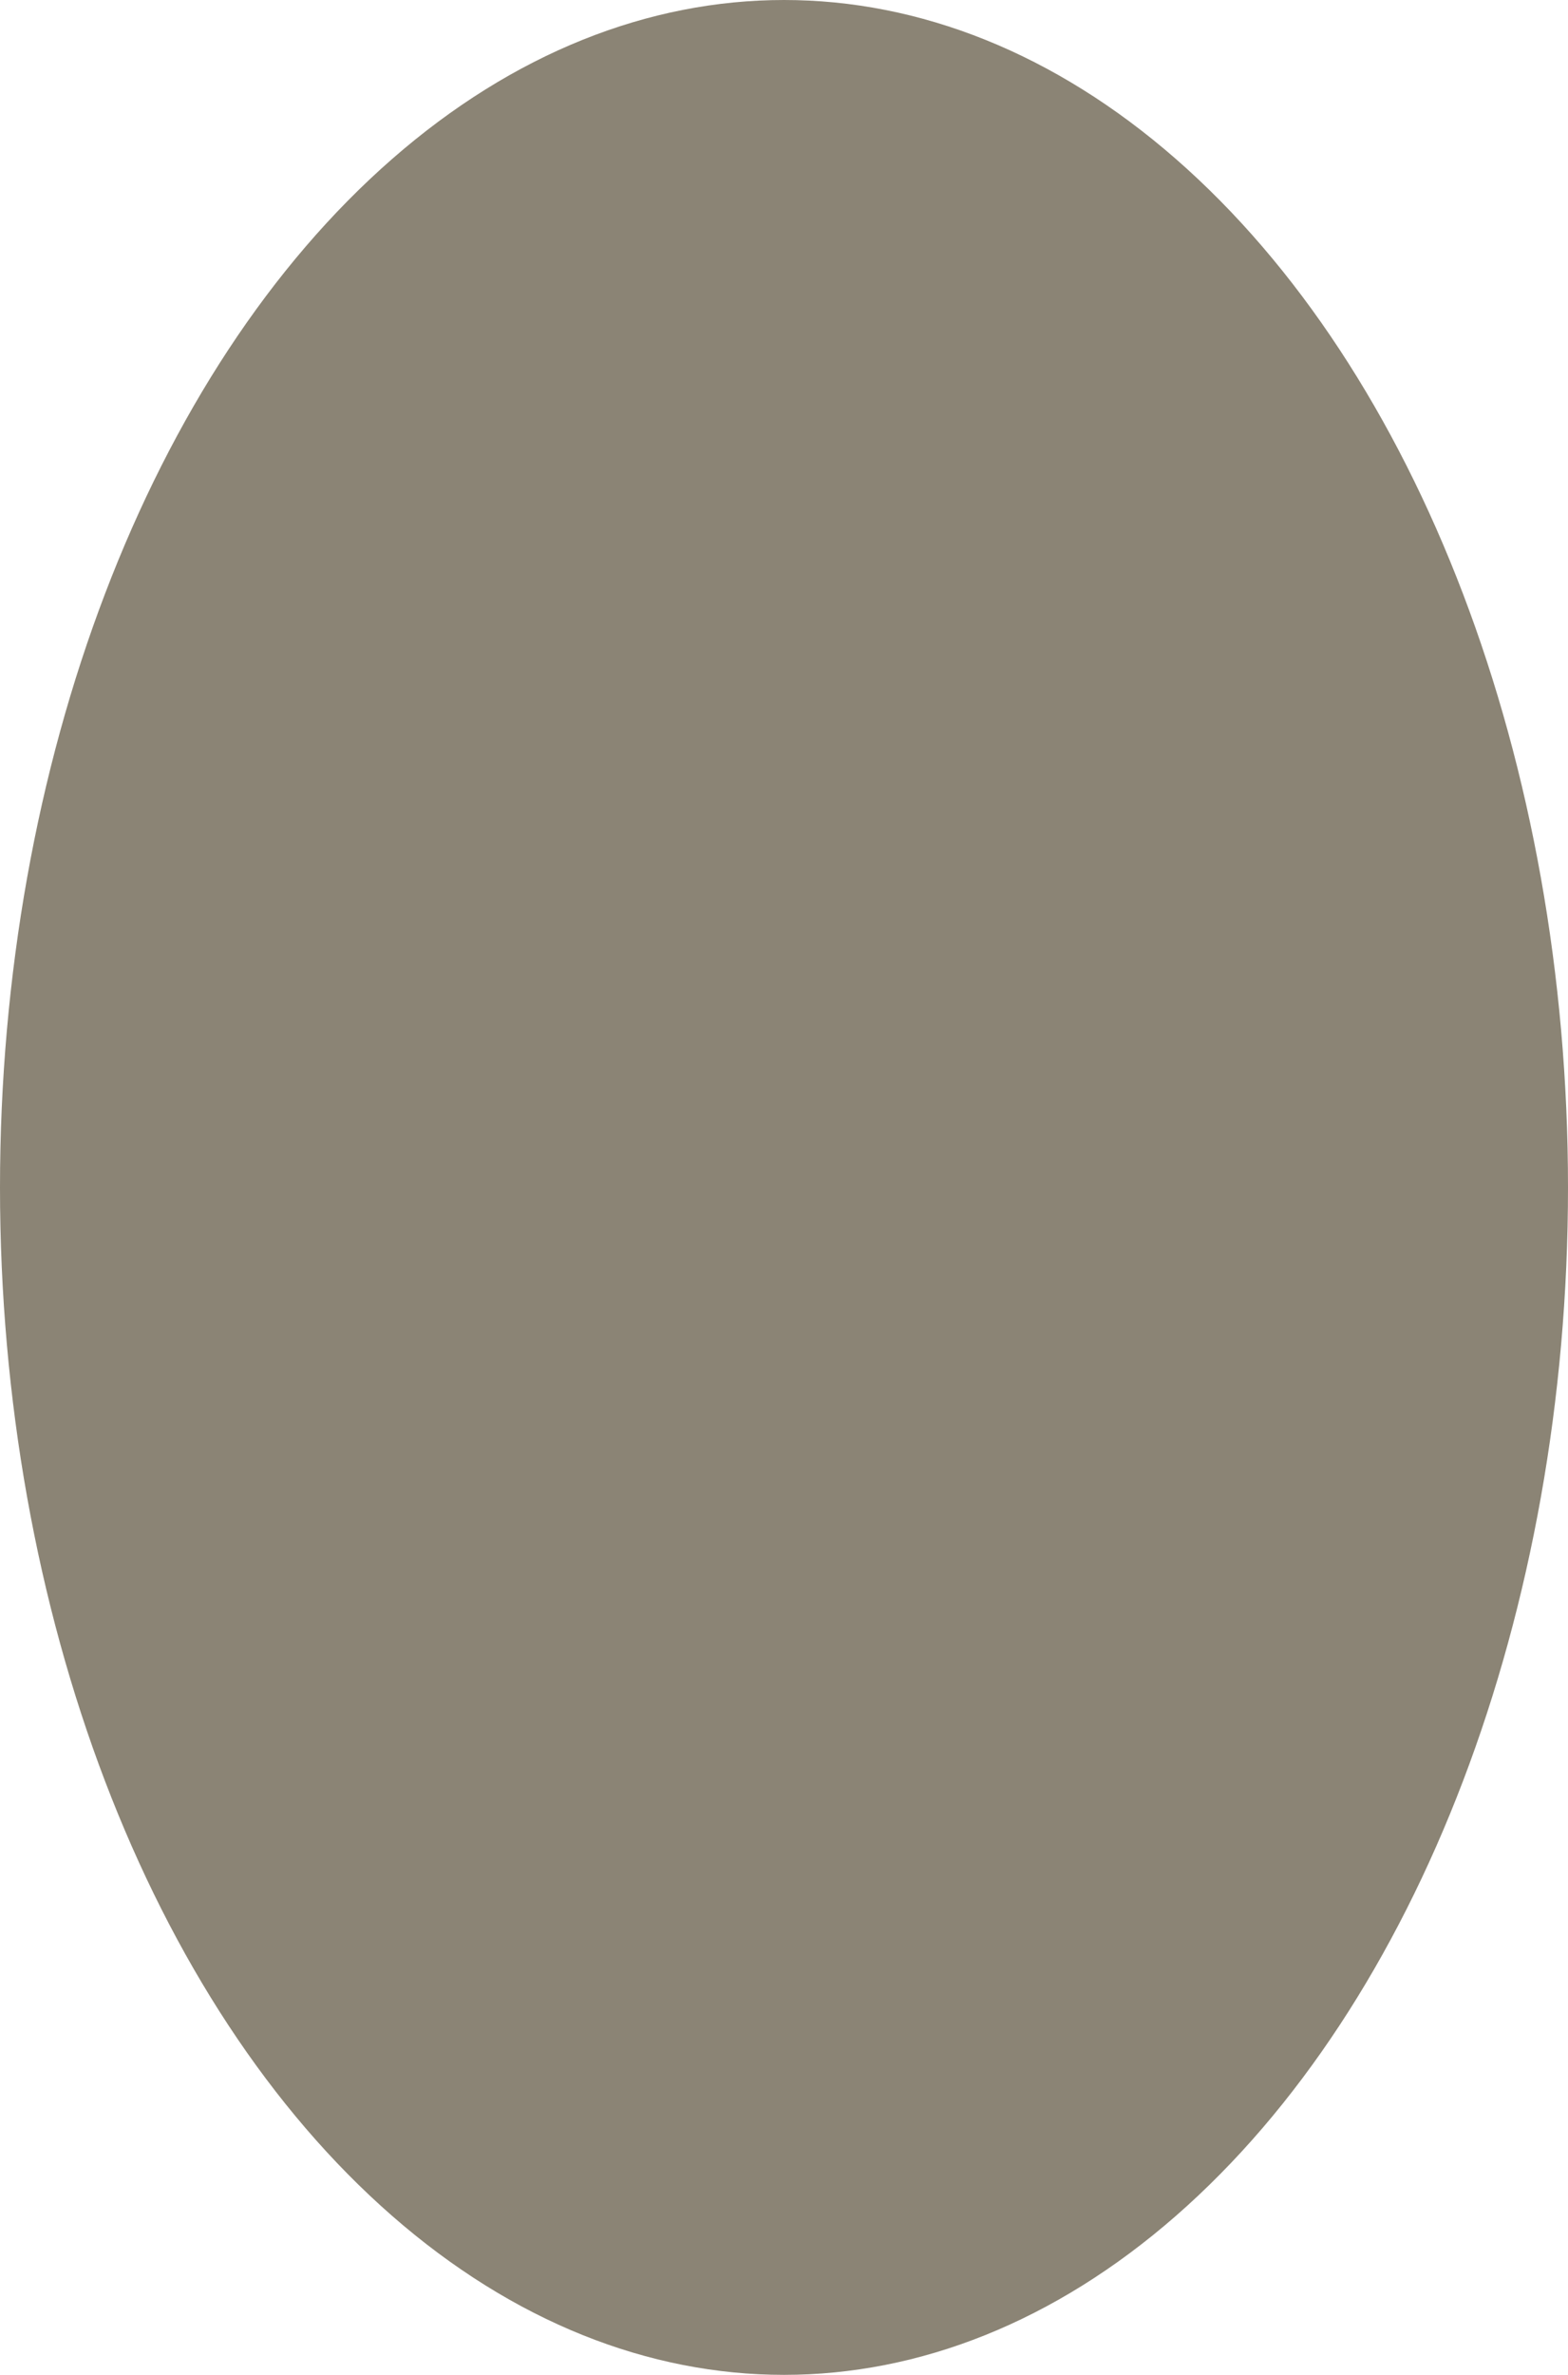 <?xml version="1.0" encoding="utf-8"?>
<svg xmlns="http://www.w3.org/2000/svg" fill="none" height="100%" overflow="visible" preserveAspectRatio="none" style="display: block;" viewBox="0 0 37 56" width="100%">
<g filter="url(#filter0_b_0_725)" id="Ellipse 3">
<ellipse cx="18.5" cy="28" fill="#8B8475" rx="18.5" ry="28"/>
</g>
<defs>
<filter color-interpolation-filters="sRGB" filterUnits="userSpaceOnUse" height="112" id="filter0_b_0_725" width="93" x="-28" y="-28">
<feFlood flood-opacity="0" result="BackgroundImageFix"/>
<feGaussianBlur in="BackgroundImageFix" stdDeviation="14"/>
<feComposite in2="SourceAlpha" operator="in" result="effect1_backgroundBlur_0_725"/>
<feBlend in="SourceGraphic" in2="effect1_backgroundBlur_0_725" mode="normal" result="shape"/>
</filter>
</defs>
</svg>